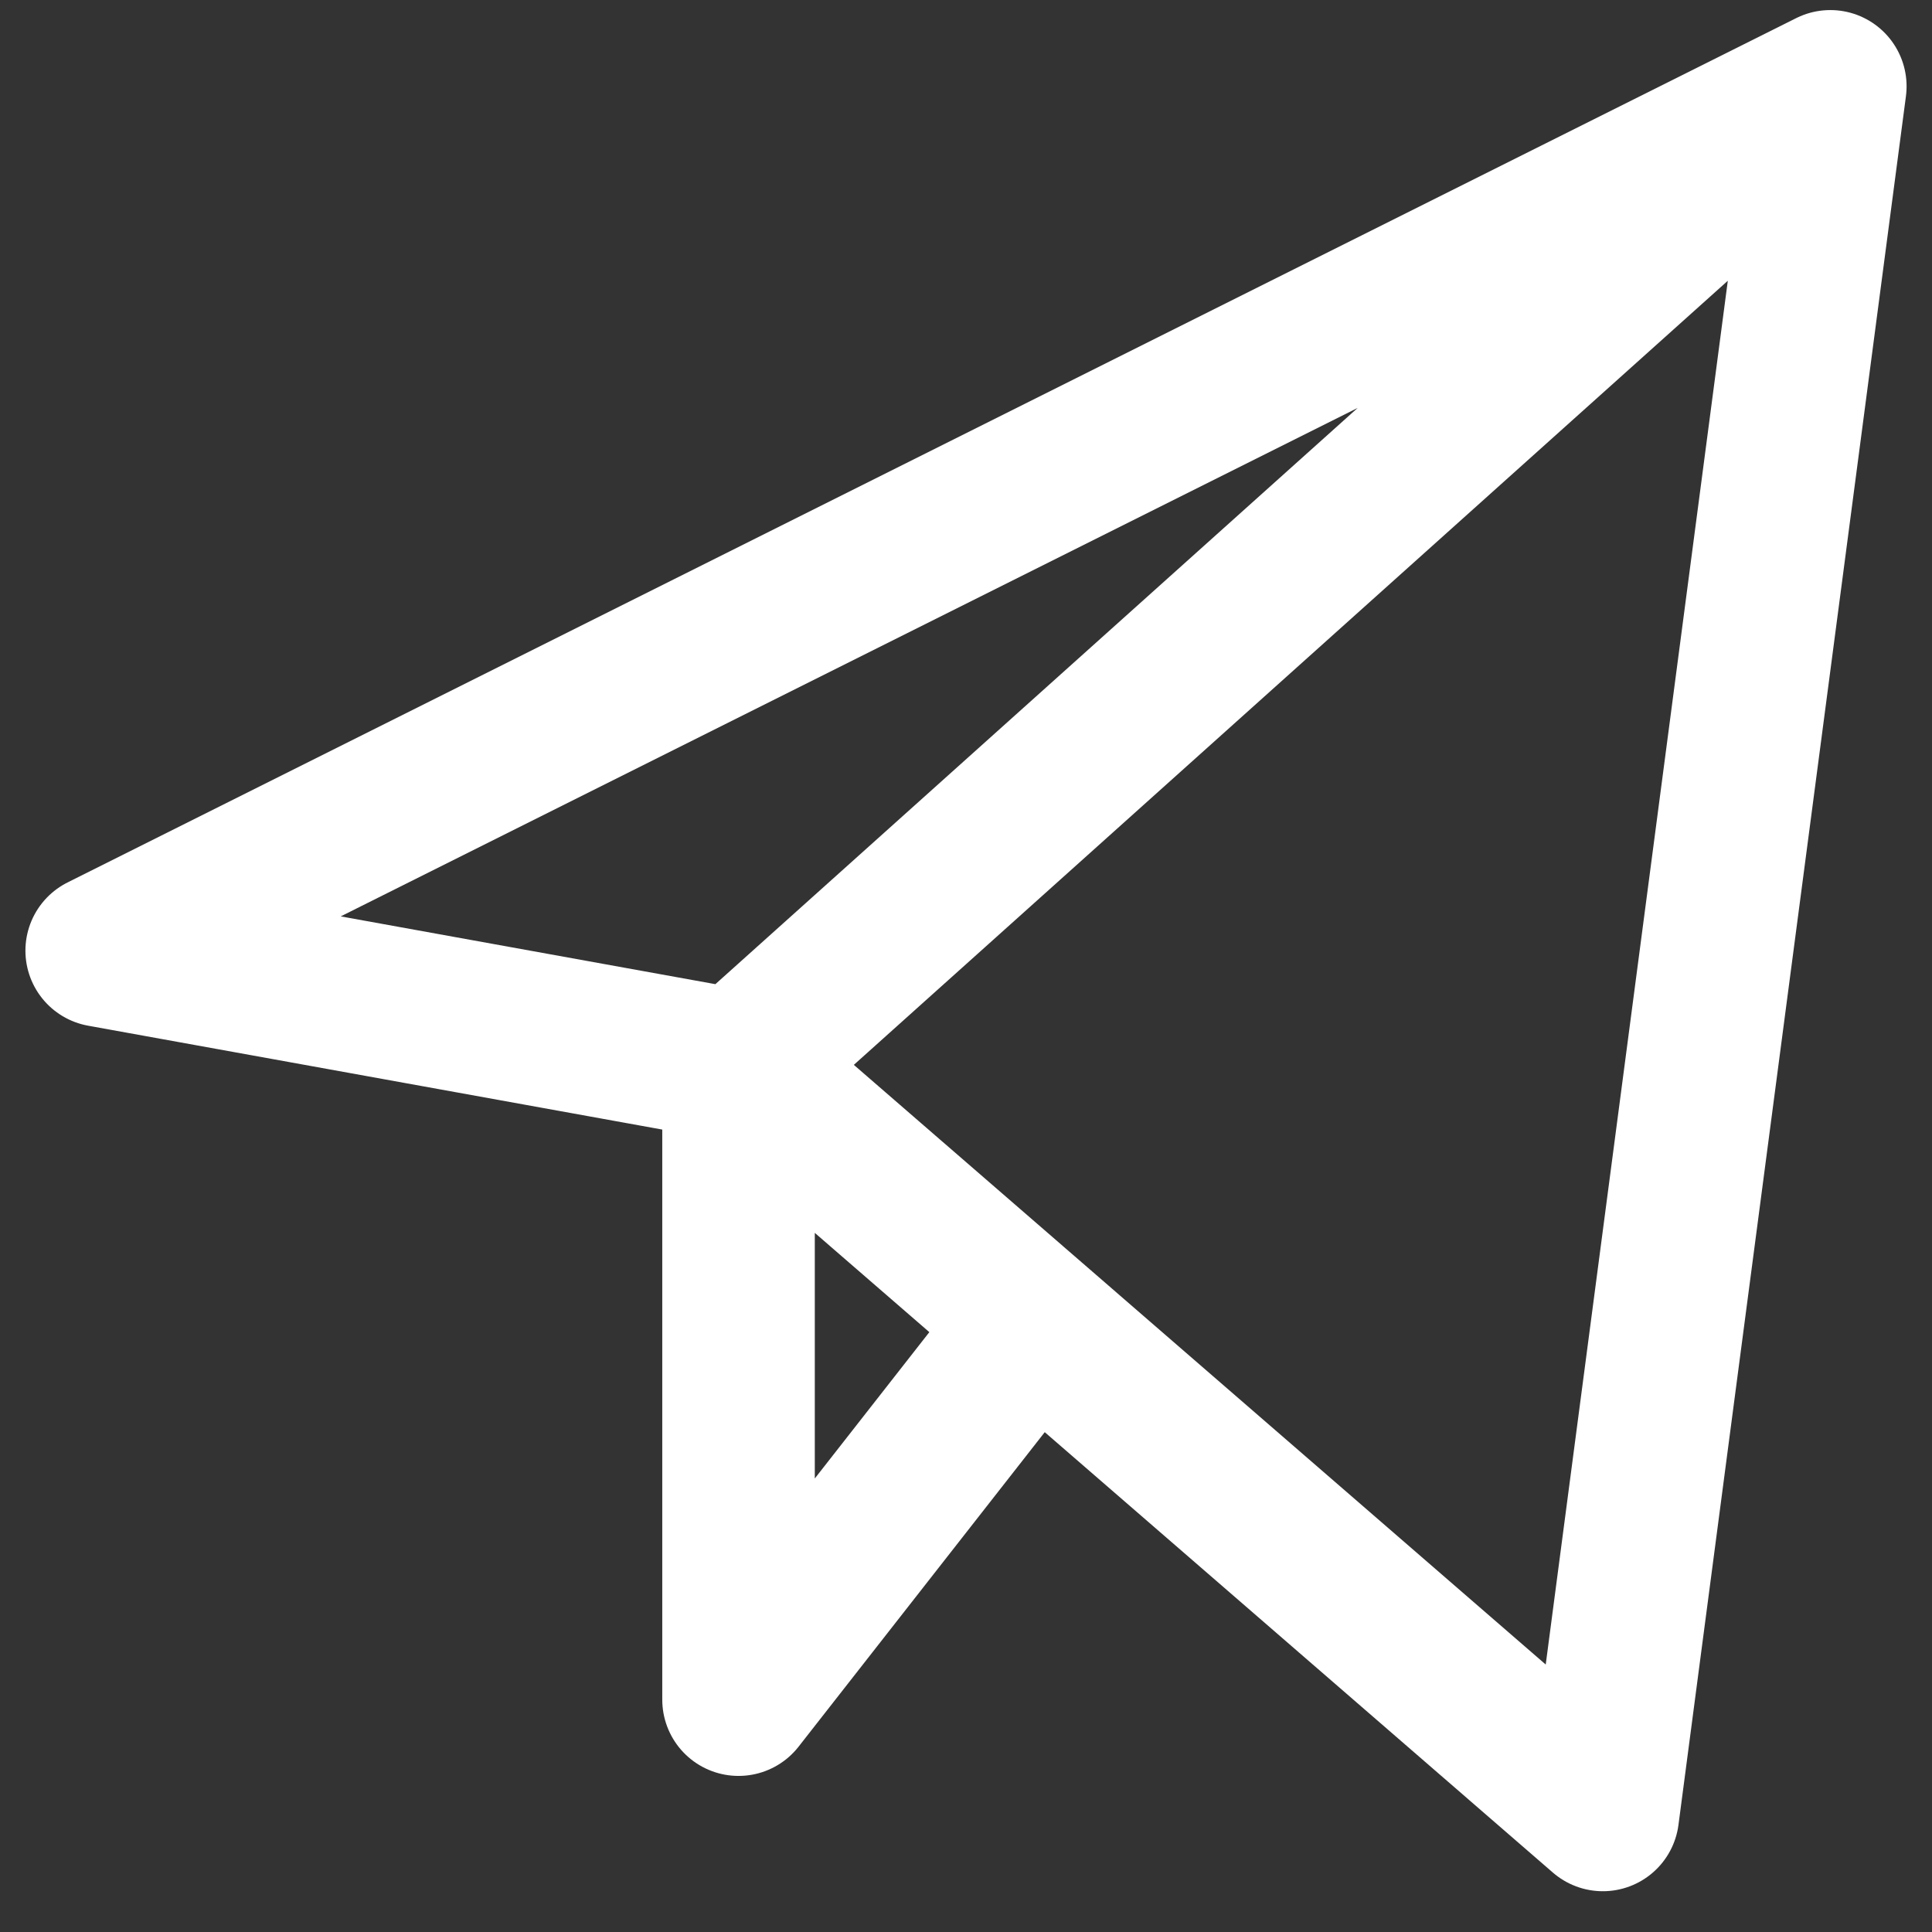 <svg width="19" height="19" viewBox="0 0 19 19" fill="none" xmlns="http://www.w3.org/2000/svg">
<rect x="0" y="0" width="19" height="19" fill="#333333" stroke="none"/>
<path d="M18 0.849L1 9.349L7.263 10.482M18 0.849L15.763 17.849L7.263 10.482M18 0.849L7.263 10.482M7.263 10.482V16.715L10.17 13.001" stroke="white" stroke-width="1.5" stroke-linecap="round" stroke-linejoin="round"/>
</svg>
